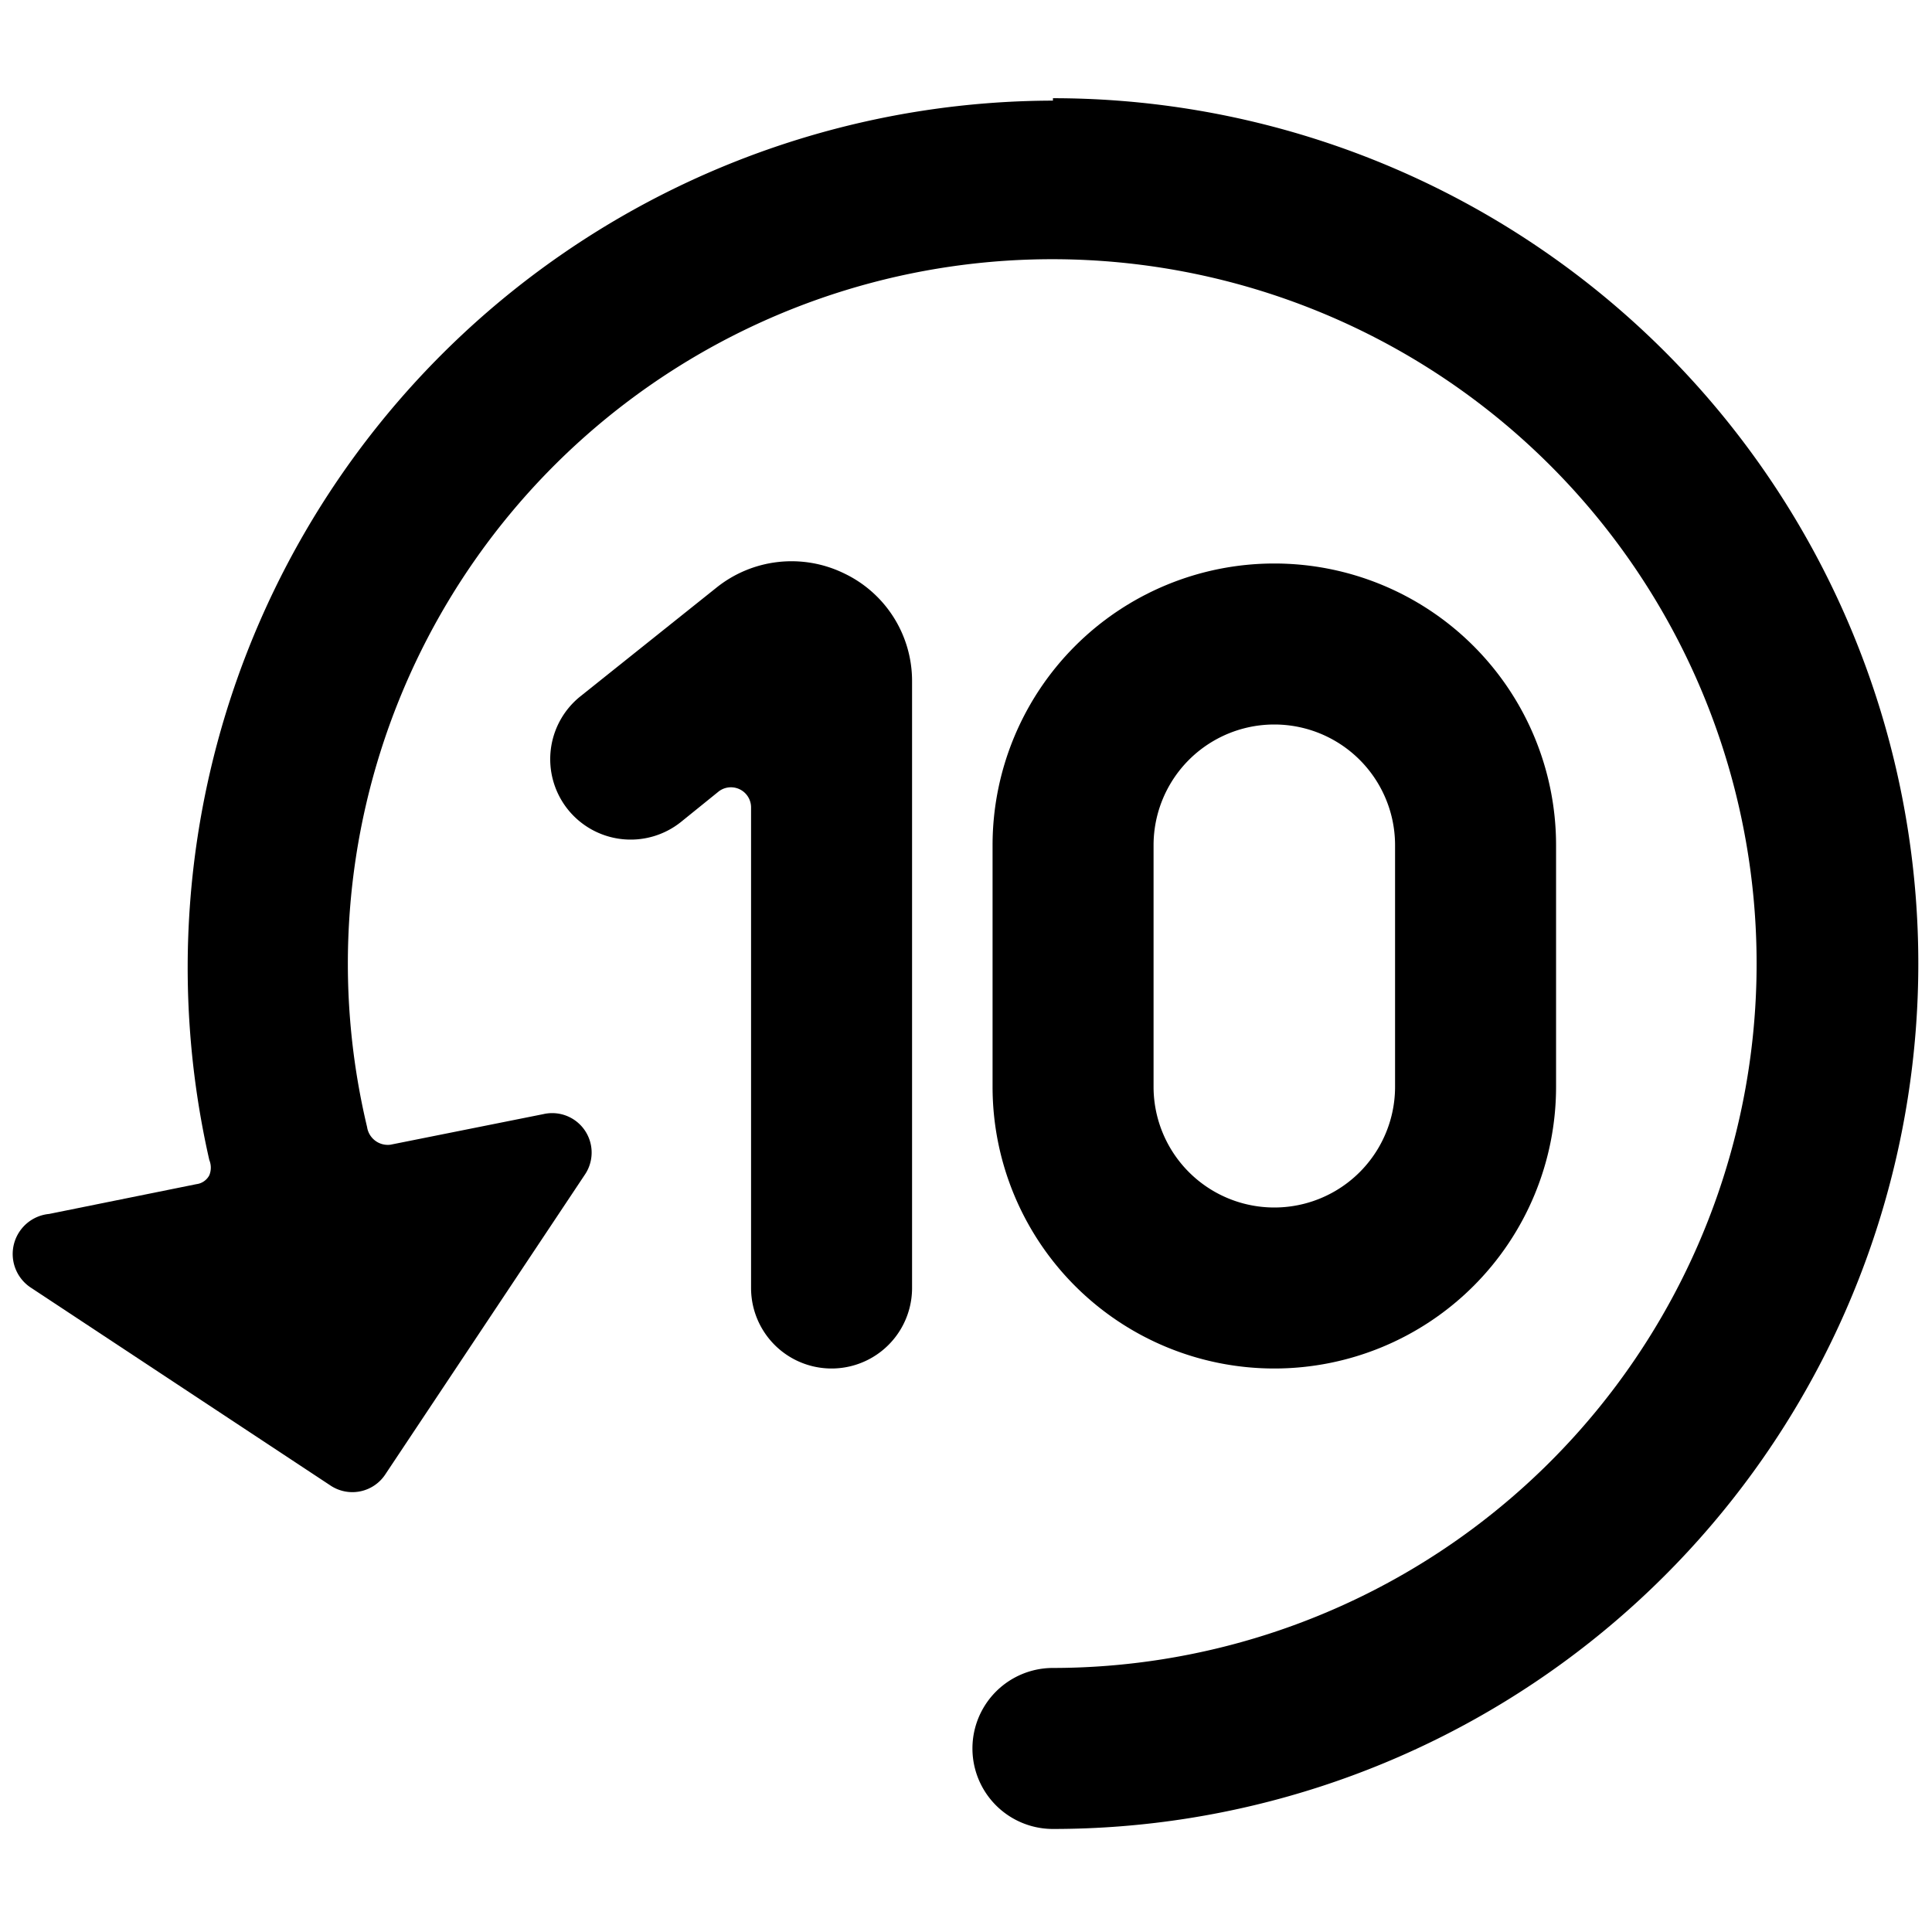 <svg xmlns="http://www.w3.org/2000/svg" viewBox="0 0 24 24" id="Timer-10--Streamline-Ultimate"><desc>Timer 10 Streamline Icon: https://streamlinehq.com</desc><g id="Timer-10--Streamline-Ultimate.svg"><path d="M13.08 1.25A10.77 10.77 0 0 0 2.6 14.41a0.25 0.25 0 0 1 0 0.19 0.21 0.21 0 0 1 -0.16 0.11l-1.83 0.37a0.5 0.5 0 0 0 -0.22 0.92l3.71 2.45a0.49 0.49 0 0 0 0.69 -0.14l2.47 -3.71a0.49 0.49 0 0 0 -0.51 -0.76l-1.9 0.38a0.26 0.26 0 0 1 -0.29 -0.22 8.75 8.75 0 1 1 8.52 6.72 1 1 0 1 0 0 2 10.75 10.75 0 0 0 0 -21.5Z" fill="#000000" stroke-width="1"></path><path d="M10.48 7.12a1.49 1.49 0 0 0 -1.58 0.18L7.21 8.65a1 1 0 0 0 -0.16 1.4 1 1 0 0 0 1.41 0.16l0.47 -0.38a0.25 0.25 0 0 1 0.4 0.2V16a1 1 0 1 0 2 0V8.47a1.48 1.48 0 0 0 -0.85 -1.35Z" fill="#000000" stroke-width="1"></path><path d="M15.83 17a3.5 3.5 0 0 0 3.5 -3.5v-3a3.5 3.5 0 1 0 -7 0v3a3.5 3.5 0 0 0 3.5 3.5Zm-1.5 -6.5a1.5 1.5 0 1 1 3 0v3a1.5 1.5 0 0 1 -3 0Z" fill="#000000" stroke-width="1"></path></g></svg>
